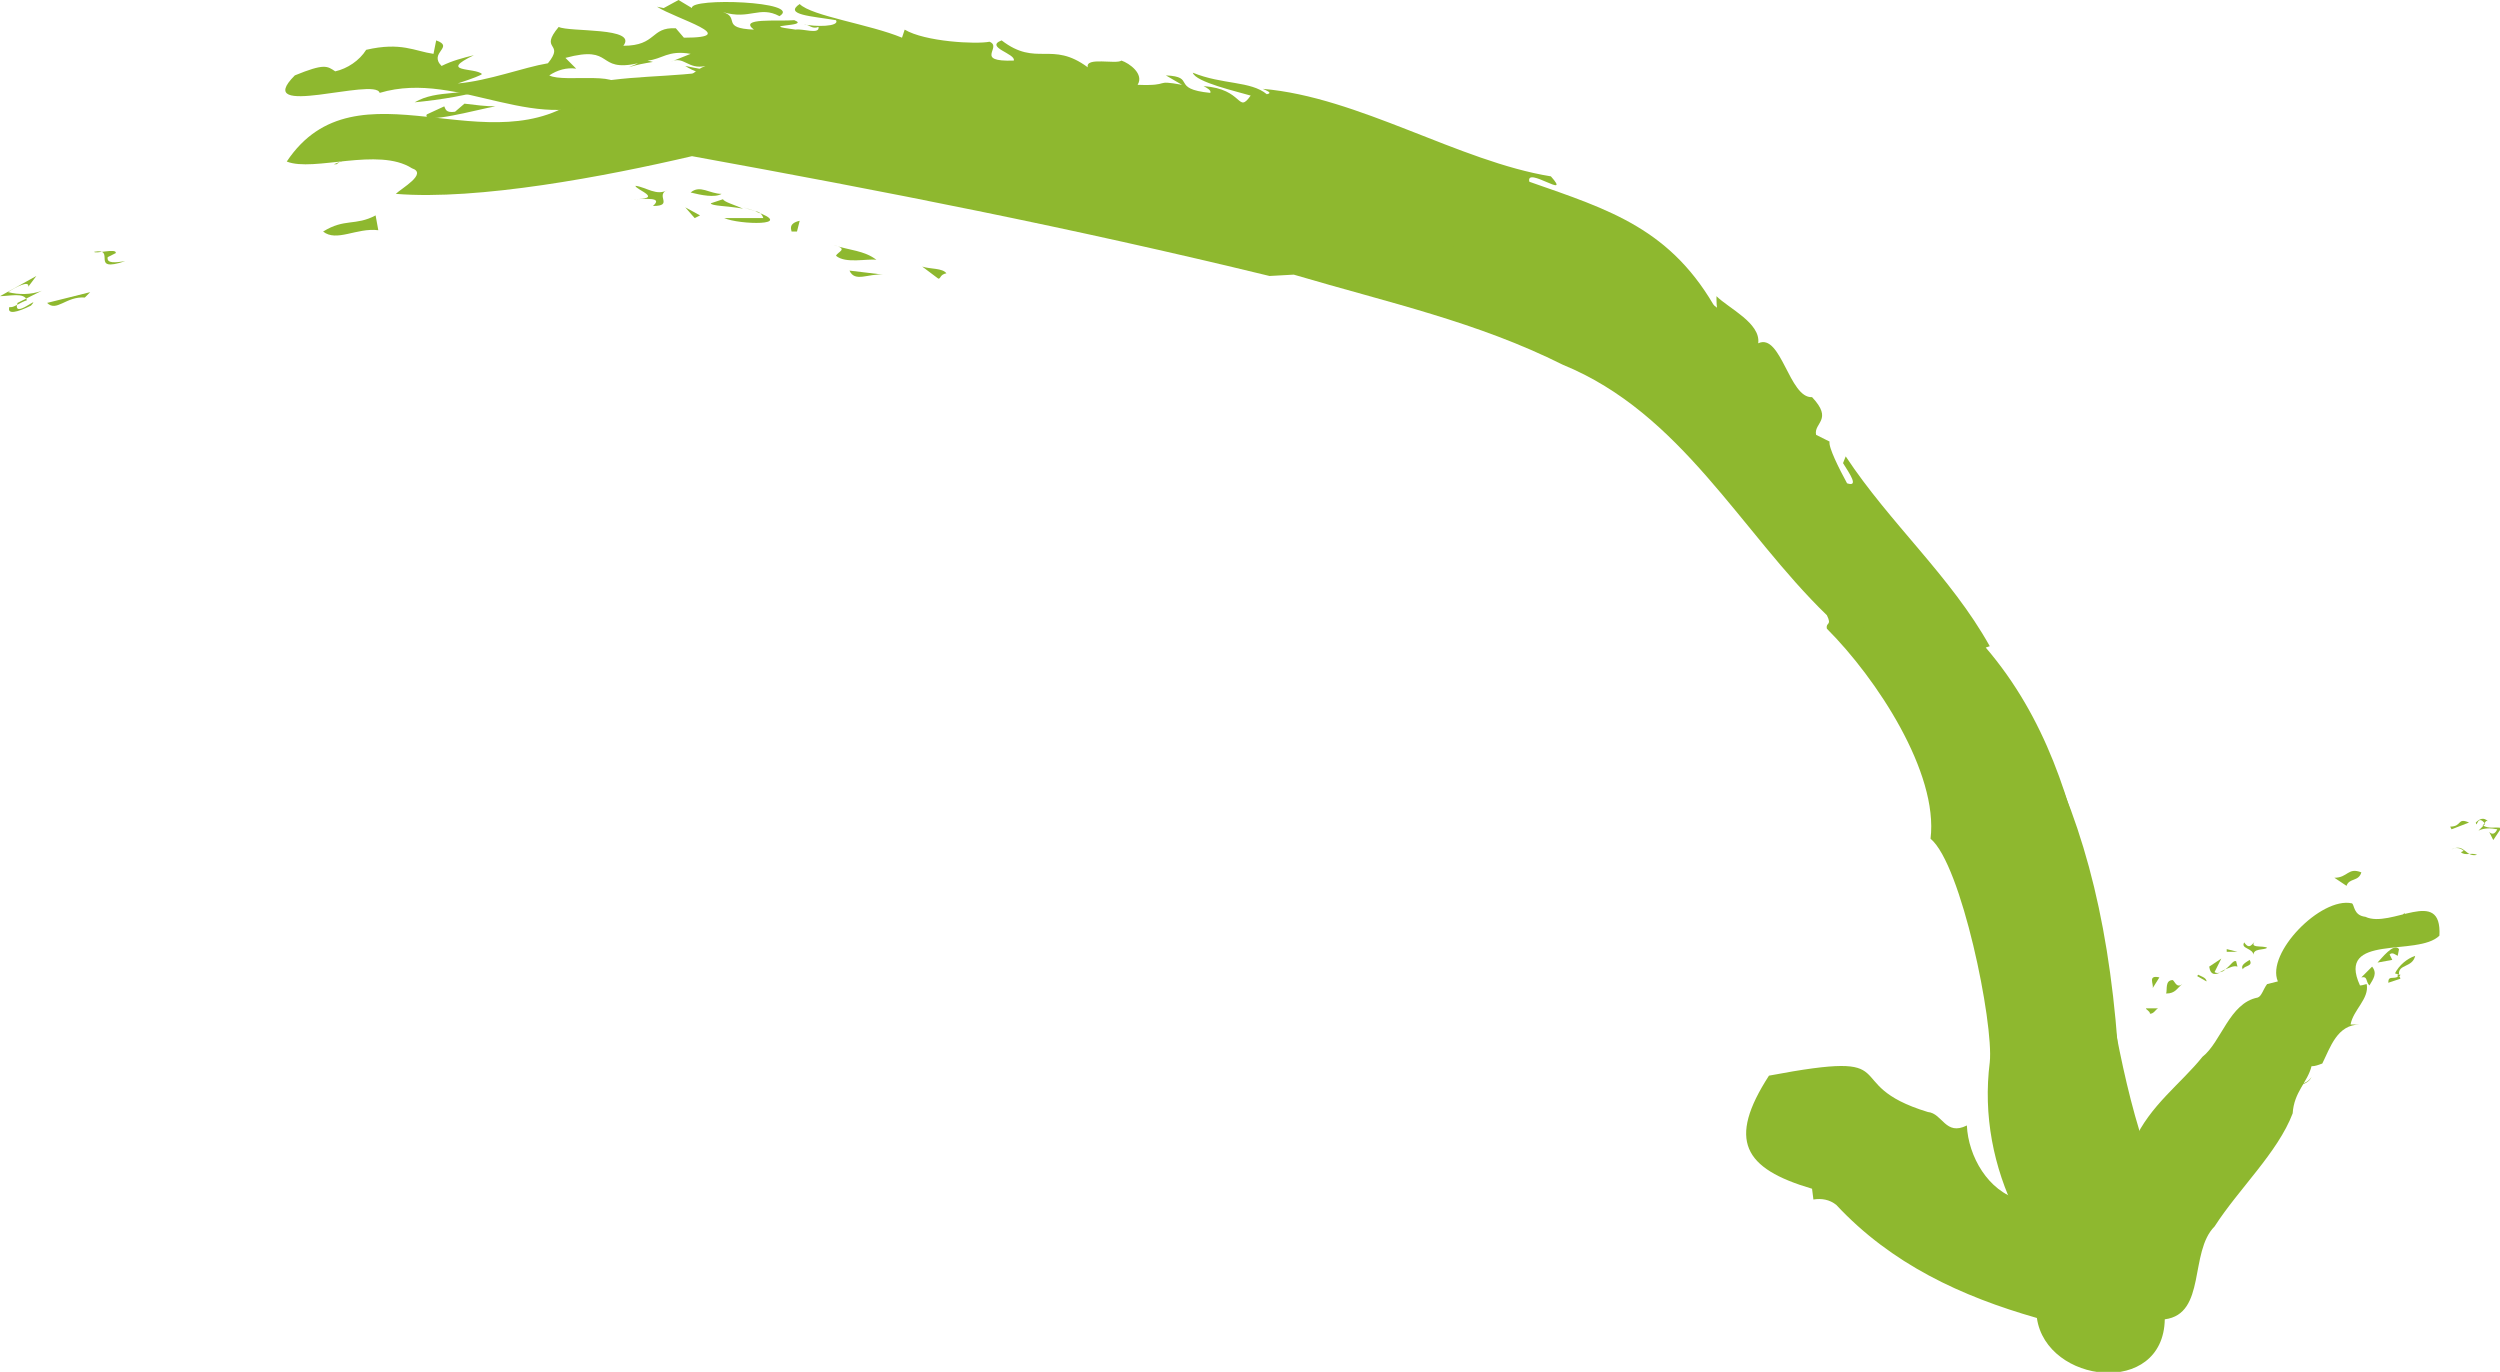 <svg version="1.1"  xmlns="http://www.w3.org/2000/svg" xmlns:xlink="http://www.w3.org/1999/xlink" x="0px" y="0px"
                	 viewBox="0 0 185.7 101.9" style="enable-background:new 0 0 185.7 101.9;fill:#8EB82F;" xml:space="preserve">                
    <path  d="M30.6,12.5c-2.5-1.6-7.3,0.3-9.3-0.5c5.2-7.8,15.2,0.6,22.1-5c0,0-0.6-0.1-1.3-0.2c2.5-1.2,6.7-1,9.9-1.4
    	c-0.4-0.1-0.8-0.3-1.1-0.5C66.8,8.2,83.2,7,99.2,13.1c5.3,2.5,12.1,0.9,16.6,5c7.5,0.1,18.6,8.1,19.3,16.3
    	c14,13.8,20.7,23.3,22.2,43.2c-1.7,8,6.4,14.9-0.1,21.2c-6.3-4.5-10.4-12-9.4-19.9c0.3-2.9-2.1-14.7-4.4-16.6
    	c0.6-4.9-4-11.9-7.7-15.6c-0.1-0.5,0.4-0.2,0-1c-6.4-6.2-10.8-15-19.6-18.6c-6.4-3.2-12.9-4.6-20-6.7c0,0-1.8,0.1-1.8,0.1
    	c-14.8-3.6-28.6-6.3-42.9-8.9c-6.4,1.5-15.9,3.3-22,2.8C29.8,14,31.8,12.9,30.6,12.5z"/>
    <path  d="M2.1,21.3c0.1-0.5-0.9,0-1.5,0.4c0.8,0.2,1.7,0.2,2.5-0.1l-1.8,0.9c-0.4,1.3,1.8-0.7,1,0.2
    	c-1,0.5-1.8,0.7-1.6,0.1C1,22.9,1.4,22.5,2,22.3c-0.2-0.6-1.3-0.3-2-0.3l2.7-1.5L2.1,21.3z"/>
    <path  d="M8.6,18.8L8,19.1c-0.1,0.5,0.6,0.4,1.3,0.3c-2.7,0.9-0.6-1-2.3-0.7C7,18.9,8.7,18.4,8.6,18.8z"/>
    <path  d="M6.3,22.1c-1.4-0.1-2.1,1.1-2.8,0.4l3.2-0.8L6.3,22.1z"/>
    <path  d="M25,12.2c0.8-0.6,0.4-0.3,1.9-0.8c-0.7,0.3-1.4,0.5-2.1,0.8L25,12.2z"/>
    <path  d="M70.5,8.5c-1.2-0.8-2.6-1.4-4-1.7C67.9,7,69.3,7.6,70.5,8.5L70.5,8.5z"/>
    <path  d="M89.2,14.5c-0.1,0.3,0.5,0.5-0.4,0.5c-0.4-0.2,0.3-0.9-1.1-0.7L89.2,14.5z"/>
    <path  d="M90.5,16.3l0.7,0.7C91.2,17,91,16.7,90.5,16.3z"/>
    <path  d="M36.1,6.1l0.2,0.1l0.3-0.2C36.4,6.1,36.3,6.1,36.1,6.1L36.1,6.1z"/>
    <path  d="M39.4,5.9c-0.8-0.1-1.6-0.1-2.4-0.1c-0.2,0.1-0.3,0.2-0.5,0.3C38.1,5.9,37.7,6.5,39.4,5.9z"/>
    <path  d="M36.6,6.5l-0.3-0.2c-1.7,0.9-3.8,0.3-5.5,1.3C32.8,7.4,34.7,7.1,36.6,6.5L36.6,6.5z"/>
    <path  d="M34.5,7.7l-0.7,0.6c-0.7,0.1-0.7-0.2-0.8-0.4l-1.3,0.6c-0.4,0.8,3.9-0.4,5.1-0.6C36.1,7.9,35.3,7.8,34.5,7.7z"
    	/>
    <path  d="M28.1,17.1l-0.2-1.1c-1.5,0.8-2.3,0.2-3.9,1.2C25,18,26.5,16.9,28.1,17.1z"/>
    <path  d="M42.2,6.5c-1.9,0.3-3.3,0.6-3.7,1.3c1.2-0.1,2.3-0.3,3.5-0.4C40.6,7.1,42,6.9,42.2,6.5z"/>
    <path  d="M45.4,8.1c-0.5,0.1-1.1,0.2-1.6,0.3l0.8,0.2C44.6,8.5,44.9,8.3,45.4,8.1z"/>
    <path  d="M44.6,8.6c0,0.2,0.2,0.3,0.8,0.3C45.1,8.8,44.8,8.7,44.6,8.6z"/>
    <path  d="M41.5,10c1.1,0.5,0.9-0.3,2.7-0.4C44.2,8.8,42.4,9.8,41.5,10z"/>
    <path  d="M48.9,9.4l0.6,0.5l0.1-0.8L48.9,9.4z"/>
    <path  d="M62.4,6.6c-1.8,0.5,0.9,0.8,1,1.2L62.4,6.6z"/>
    <path  d="M50.9,11l-0.6-0.7l-0.2,0.4c-0.4,0-1.1,0.1-1.5-0.2C48.3,11.4,50,10.9,50.9,11z"/>
    <path  d="M47.2,13.8c0,0.3,2.3,1-0.3,1c1,0,2.4-0.2,1.6,0.5c1.6,0,0.1-0.8,1.1-1.2C48.8,14.6,48,13.9,47.2,13.8z"/>
    <path  d="M51.3,14.3c0.8,0.2,1.8,0.4,2.3,0.1C52.7,14.4,52,13.7,51.3,14.3z"/>
    <path  d="M52,16l-1.1-0.6l0.7,0.8L52,16z"/>
    <path  d="M56.7,16.2c-1,0-1.9,0-2.9,0c1.1,0.5,5.4,0.6,2.3-0.5C56.4,15.7,56.6,15.9,56.7,16.2z"/>
    <path  d="M53.7,14.8l-0.9,0.3c0,0.2,1.3,0.2,2.4,0.4C54.5,15.2,53.8,15,53.7,14.8z"/>
    <path  d="M55.2,15.4c0.3,0.1,0.6,0.2,1,0.3C55.9,15.6,55.5,15.5,55.2,15.4L55.2,15.4z"/>
    <path  d="M76.5,12.8l-2.8-0.5C74.7,12.6,75.6,12.8,76.5,12.8L76.5,12.8z"/>
    <path  d="M58.8,17.2l0.4,0l0.2-0.8C58.5,16.6,58.8,17.1,58.8,17.2z"/>
    <path  d="M62.1,19c0.7,0.6,2.3,0.2,3,0.3c-0.9-0.7-2-0.7-3.2-1.1C63.1,18.5,62.2,18.7,62.1,19z"/>
    <path  d="M65.6,20.4l-2.5-0.3C63.5,21,64.5,20.3,65.6,20.4z"/>
    <path  d="M69.7,20.7c0.2,0,0.1-0.3,0.6-0.4c-0.3-0.4-1.2-0.3-1.8-0.5L69.7,20.7z"/>
    <path  d="M48.5,11.5l2.2-0.2c-1.1-0.1-2.1-0.3-3.2-0.3C47.7,11.2,48.1,11.4,48.5,11.5L48.5,11.5z"/>
    	<path  d="M159.3,85.2c-4.1-12.3-2.9-26.7-11.8-37.1l0.3-0.1c-2.9-5.2-7.4-9.1-10.7-14.1l-0.2,0.5
    		c0.5,0.8,1.2,1.8,0.3,1.5c-0.6-1.1-1.4-2.7-1.3-3.1l-1-0.5c-0.2-0.9,1.3-1.1-0.3-2.8c-1.7,0.1-2.3-4.8-4-4c0.2-1.5-2.2-2.6-3.1-3.5
    		c0,0.4,0,0.8,0.1,1.2c-3.4-6.2-8-7.6-14-9.7c-0.3-1.2,3.2,1.4,1.6-0.4c-6.8-1.1-14.3-5.9-21.4-6.5c0.2,0.1,0.8,0.3,0.3,0.4
    		c-1.2-1-3.3-0.7-5.5-1.6c0.2,0.7,3.3,1.4,4.3,1.7c-1,1.4-0.5-0.5-3.5-0.7c0.2,0.1,0.6,0.3,0.5,0.5c-3-0.3-1-1.2-3.3-1.3l1.2,0.7
    		c-2.2-0.4-0.7,0.1-3.3,0c0.5-0.8-0.6-1.6-1.2-1.8c-0.4,0.3-2.7-0.3-2.5,0.5C78.1,3,77,5,74.4,3c-1.3,0.5,1.1,1,0.9,1.5
    		c-3,0.1-0.8-1-1.8-1.4c-1,0.2-4.8,0-6.3-0.9l-0.2,0.6c-2.4-1-6.7-1.6-7.6-2.5c-1.2,0.8,0.9,0.9,2.7,1.2C62.4,2,60.5,2,59.7,1.8
    		c0.4,0,0.6,0.4,1.1,0.2c0.1,0.6-1.2,0.1-1.7,0.2C56,1.8,60.3,2,59,1.5c-1.2,0.1-4.2-0.2-3,0.7c-2.5-0.1-1-0.9-2.3-1.3
    		c2,0.6,2.7-0.5,4.2,0.3c1.8-1.1-6.7-1.4-6.5-0.6L50.4,0l-1.1,0.6l-0.5-0.1c1.4,0.9,6.4,2.3,2,2.3l-0.6-0.7
    		c-1.9-0.1-1.4,1.3-3.9,1.3c1.1-1.4-4-1-4.8-1.4C40,3.8,42,3.1,40.7,4.7C38.9,5,36.3,6,34,6.2c1.2-0.4,1.7-0.6,1.8-0.7
    		c-0.5-0.5-3.3-0.1-0.6-1.4c-0.8,0.2-1.6,0.4-2.4,0.8c-1-1,1-1.4-0.4-1.9L32.2,4c-1.4-0.2-2.4-0.9-5-0.3c-0.5,0.8-1.4,1.4-2.3,1.6
    		c-0.6-0.4-0.8-0.6-3,0.3c-3.3,3.3,6,0.1,6.3,1.3c6-1.8,12,3.6,17.6,0c1-1.8-3.9-0.7-5-1.3c0.6-0.4,1.3-0.6,2-0.5L42,4.3
    		c3.7-1,2.2,1.1,5.4,0.4l-0.7,0.3c0.6-0.2,1.2-0.3,1.8-0.4l-0.4-0.1c1.1-0.1,1.5-0.8,3.2-0.5c-0.5,0.2-1,0.4-1.5,0.6
    		c1-0.5,1.3,0.6,2.6,0.3c-0.8,0.3-1,0.8-1.5,0.8c7.8,1.2,15.5,1,22.8,3.5c-0.2-0.1-0.4-0.3-0.6-0.4c3.8,1.6,8,2.2,12.2,2.8
    		c0,0.5-0.2,0.6-0.5,0.6c1,0.1,1.6,0.1,0.8-0.6c1.8,0.2,2.4,0.8,3.7,1.1l-3,0.2c1.2,0.6,1.3-0.4,2.9,0.2c2.6,0.3-1-1-0.5-1.6l1,0.3
    		l-0.9-1.2c1.5,0.5,2.9,1.4,4.1,2.5l-1.5-0.7c-0.8,0.9,2.7,0.7,3.3,1.5l-0.2,0c2.5,0.7-0.4-0.7,1.3-0.4c0.9,0.5,1.8,1.1,2.8,1.6
    		L98,14.4c3.7,0.8,8.8,4.2,13.5,4.8c-0.3-0.3-1-0.8-0.7-0.9c1.2,0.5,3.7,1.6,2.5,1.9c1.2,0.1,2.4,0.2,3.1,1.2l-0.3-0.5
    		c0.7,0.3,1.4,0.5,2,0.8c-0.1,0.1,0.4,0.8-0.5,0.3c2.2,2.2,5.5,2.8,7.4,5.3c-0.3-0.2-0.7-0.4-1-0.5c1.6,0.7,1.7,2.8,3,3.7l0.1-0.8
    		c1.3,1.2,2.7,4.3,2,4.2c1.3-0.6,0.2,1.1,1.8,1.3l-0.4,1.6c0.9,0.7,1.8,1.6,1.8,0.6c0.6,1.8,1.3,3.1,2.6,3.5
    		c0.4,0.2,1.3,1.9,1.3,0.9c2.5,3.3,0.4,2.5,2.8,5.6l0.8-0.4c1.6,2.5,3.9,4.5,5.5,6.3l-0.6,0.7c0.9,1.3,0.6-0.6,1.8,1.5
    		c0,0.4-0.1,0.7-0.3,0.8c1,2.2,1.4,5.3,1.9,8.8c-0.2,0-0.4-0.4-0.5-0.6c4.2,9-5.1,30.6,10.3,30.6C159.2,91.8,158.8,89.1,159.3,85.2z
    		"/>
    <path  d="M175.7,68.1c1.9,0.9,5.7-2.3,5.5,1.4c-1.6,1.6-7.7-0.2-5.9,3.7c0.2,0,0.4-0.1,0.5-0.1c0.2,1.1-1,1.9-1.2,3
    	c0.2,0,0.4,0,0.7,0c-1.7,0-2.2,1.7-2.8,2.9c-0.3,0.1-0.5,0.2-0.8,0.2c-0.3,1.2-1.3,1.9-1.4,3.5c-1.1,2.9-4,5.6-5.8,8.4
    	c-1.9,1.9-0.6,6.5-3.7,6.9c-0.1,5.8-8.8,4.8-9.5-0.1c-5.6-1.6-10.8-4-14.9-8.4c-0.5-0.4-1.1-0.5-1.7-0.4l-0.1-0.8
    	c-5.1-1.5-6.3-3.6-3.2-8.4c10.6-2,4.9,0.6,11.8,2.7c1.1,0.1,1.3,1.8,2.9,1c0.1,2.3,1.6,4.9,3.9,5.5c0,0.3-0.2,0.3-0.1,0.7
    	c5.9,0.4,5.2,5,7.9-3.2c-0.1-0.2,0.7-0.3,0.9-1l-0.2-0.8c1.2-2.7,3.5-4.3,5.1-6.3c1.4-1.1,2-4,4.1-4.4c0.3-0.1,0.4-0.6,0.7-1
    	l0.8-0.2c-0.9-2.1,3.2-6.3,5.5-5.8C174.9,67.2,174.8,68,175.7,68.1z"/>
    <path  d="M184.9,61.8c0.3,0.3,0.5,0,0.6-0.2c-0.5-0.1-1-0.1-1.4,0.1l0.5-0.5c-0.6-0.8-0.6,0.4-0.7-0.1
    	c0.3-0.3,0.6-0.4,0.9-0.1c-0.2-0.1-0.2,0.2-0.4,0.3c0.5,0.3,0.9,0.1,1.4,0.2l-0.6,0.9L184.9,61.8z"/>
    <path  d="M182.8,63.3l0.2-0.1c-0.2-0.2-0.6-0.3-0.9-0.1c1-0.5,1,0.6,1.9,0.4C183.6,63.3,183.1,63.6,182.8,63.3z"/>
    <path  d="M182,61.4c0.9,0,0.5-0.7,1.4-0.3l-1.3,0.5L182,61.4z"/>
    <path  d="M178.6,67.8c0.1,0.4,0,0.2-0.4,0.6L178.6,67.8L178.6,67.8z"/>
    <path  d="M170,80.7c0.6-0.1,1.3-0.1,1.7-0.7C171.4,80.7,170.2,80.7,170,80.7z"/>
    <path  d="M164,85.1c-0.3-0.2-0.4,0-0.4-0.4c0.2,0,0.8,0.5,0.6-0.1L164,85.1z"/>
    <path  d="M162.3,84.8l-0.6,0C161.9,84.9,162.1,84.9,162.3,84.8L162.3,84.8z"/>
    <path  d="M178.3,72.4l-0.2,0c0,0.1,0,0.1,0,0.2C178.3,72.5,178.3,72.4,178.3,72.4L178.3,72.4z"/>
    <path  d="M177.4,73l0.9-0.3c0-0.1-0.1-0.2-0.1-0.2C177.8,72.8,177.4,72.4,177.4,73z"/>
    <path  d="M177.9,72.3l0.3,0.1c-0.1-0.8,1-0.5,1.2-1.4C178.8,71.2,178.2,71.7,177.9,72.3L177.9,72.3z"/>
    <path  d="M177.7,71.3l-0.2-0.4c0.2-0.2,0.4,0,0.6,0.1l0.1-0.5c-0.4-0.5-1.3,0.7-1.6,1L177.7,71.3z"/>
    <path  d="M175.4,64.8L175.4,64.8L175.4,64.8L175.4,64.8z"/>
    <path  d="M173.4,65.2l0.9,0.6c0.2-0.6,0.9-0.3,1.1-1C174.4,64.4,174.4,65.2,173.4,65.2z"/>
    <path  d="M176,73.2c0.3-0.5,0.6-0.9,0.2-1.4l-0.8,0.8C175.9,72.5,175.7,72.9,176,73.2z"/>
    <path  d="M173.7,73l0.2-0.5l-0.4,0C173.6,72.6,173.7,72.8,173.7,73L173.7,73z"/>
    <path  d="M173.5,72.5c-0.1-0.1-0.3-0.1-0.5,0L173.5,72.5z"/>
    <path  d="M173.3,71.2c-0.8-0.1,0,0.3-0.5,0.8C173.5,72.4,173.2,71.4,173.3,71.2z"/>
    <path  d="M171.7,73.2l-0.6-0.1l0.6,0.4L171.7,73.2z"/>
    <path  d="M172.3,78.7c-0.3-0.8-0.8-0.1-1.1-0.2L172.3,78.7z"/>
    <path  d="M169.9,72.9l0.7,0.2l-0.3-0.3c0.1-0.1,0.2-0.4,0.5-0.3C170.2,71.9,170.2,72.7,169.9,72.9z"/>
    <path  d="M168.4,70.4c-0.3-0.2-1.5,0.1-0.8-0.6c-0.3,0.3-0.5,0.8-0.9,0.2c-0.3,0.5,0.7,0.4,0.7,1
    	C167.3,70.4,168.2,70.6,168.4,70.4z"/>
    <path  d="M167.1,71.3c-0.3,0.2-0.7,0.4-0.5,0.7C166.7,71.7,167.4,71.8,167.1,71.3z"/>
    <path  d="M165.4,70.7l0.8,0l-0.8-0.2L165.4,70.7z"/>
    <path  d="M164.5,72.2l0.5-1l-0.9,0.6c0.1,0.7,0.5,0.6,0.9,0.4C164.8,72.3,164.6,72.3,164.5,72.2L164.5,72.2z"/>
    <path  d="M166.2,71.8l-0.1-0.4c-0.2-0.1-0.4,0.3-0.8,0.6C165.6,71.9,165.9,71.7,166.2,71.8z"/>
    <path  d="M165.3,72l-0.4,0.2C165.1,72.2,165.2,72.1,165.3,72z"/>
    <path  d="M165.9,81l0.6-0.8C166.2,80.3,165.9,80.7,165.9,81L165.9,81z"/>
    <path  d="M163.3,72.4l-0.1,0.1l0.7,0.4C163.9,72.6,163.4,72.5,163.3,72.4z"/>
    <path  d="M161.4,72.8c-0.6,0-0.4,0.7-0.5,1c0.7,0,0.8-0.4,1.2-0.7C161.7,73.4,161.6,73,161.4,72.8z"/>
    <path  d="M159.9,73.4l0.5-0.8C159.5,72.4,160,73.1,159.9,73.4z"/>
    <path  d="M159.4,74.9c0,0.1,0.3,0.2,0.3,0.4c0.3,0,0.4-0.3,0.6-0.4L159.4,74.9z"/>
    <path  d="M170.1,71.9l-0.3,0.7c0.4-0.2,0.7-0.5,1-0.7C170.6,71.9,170.3,71.9,170.1,71.9L170.1,71.9z"/>
</svg>